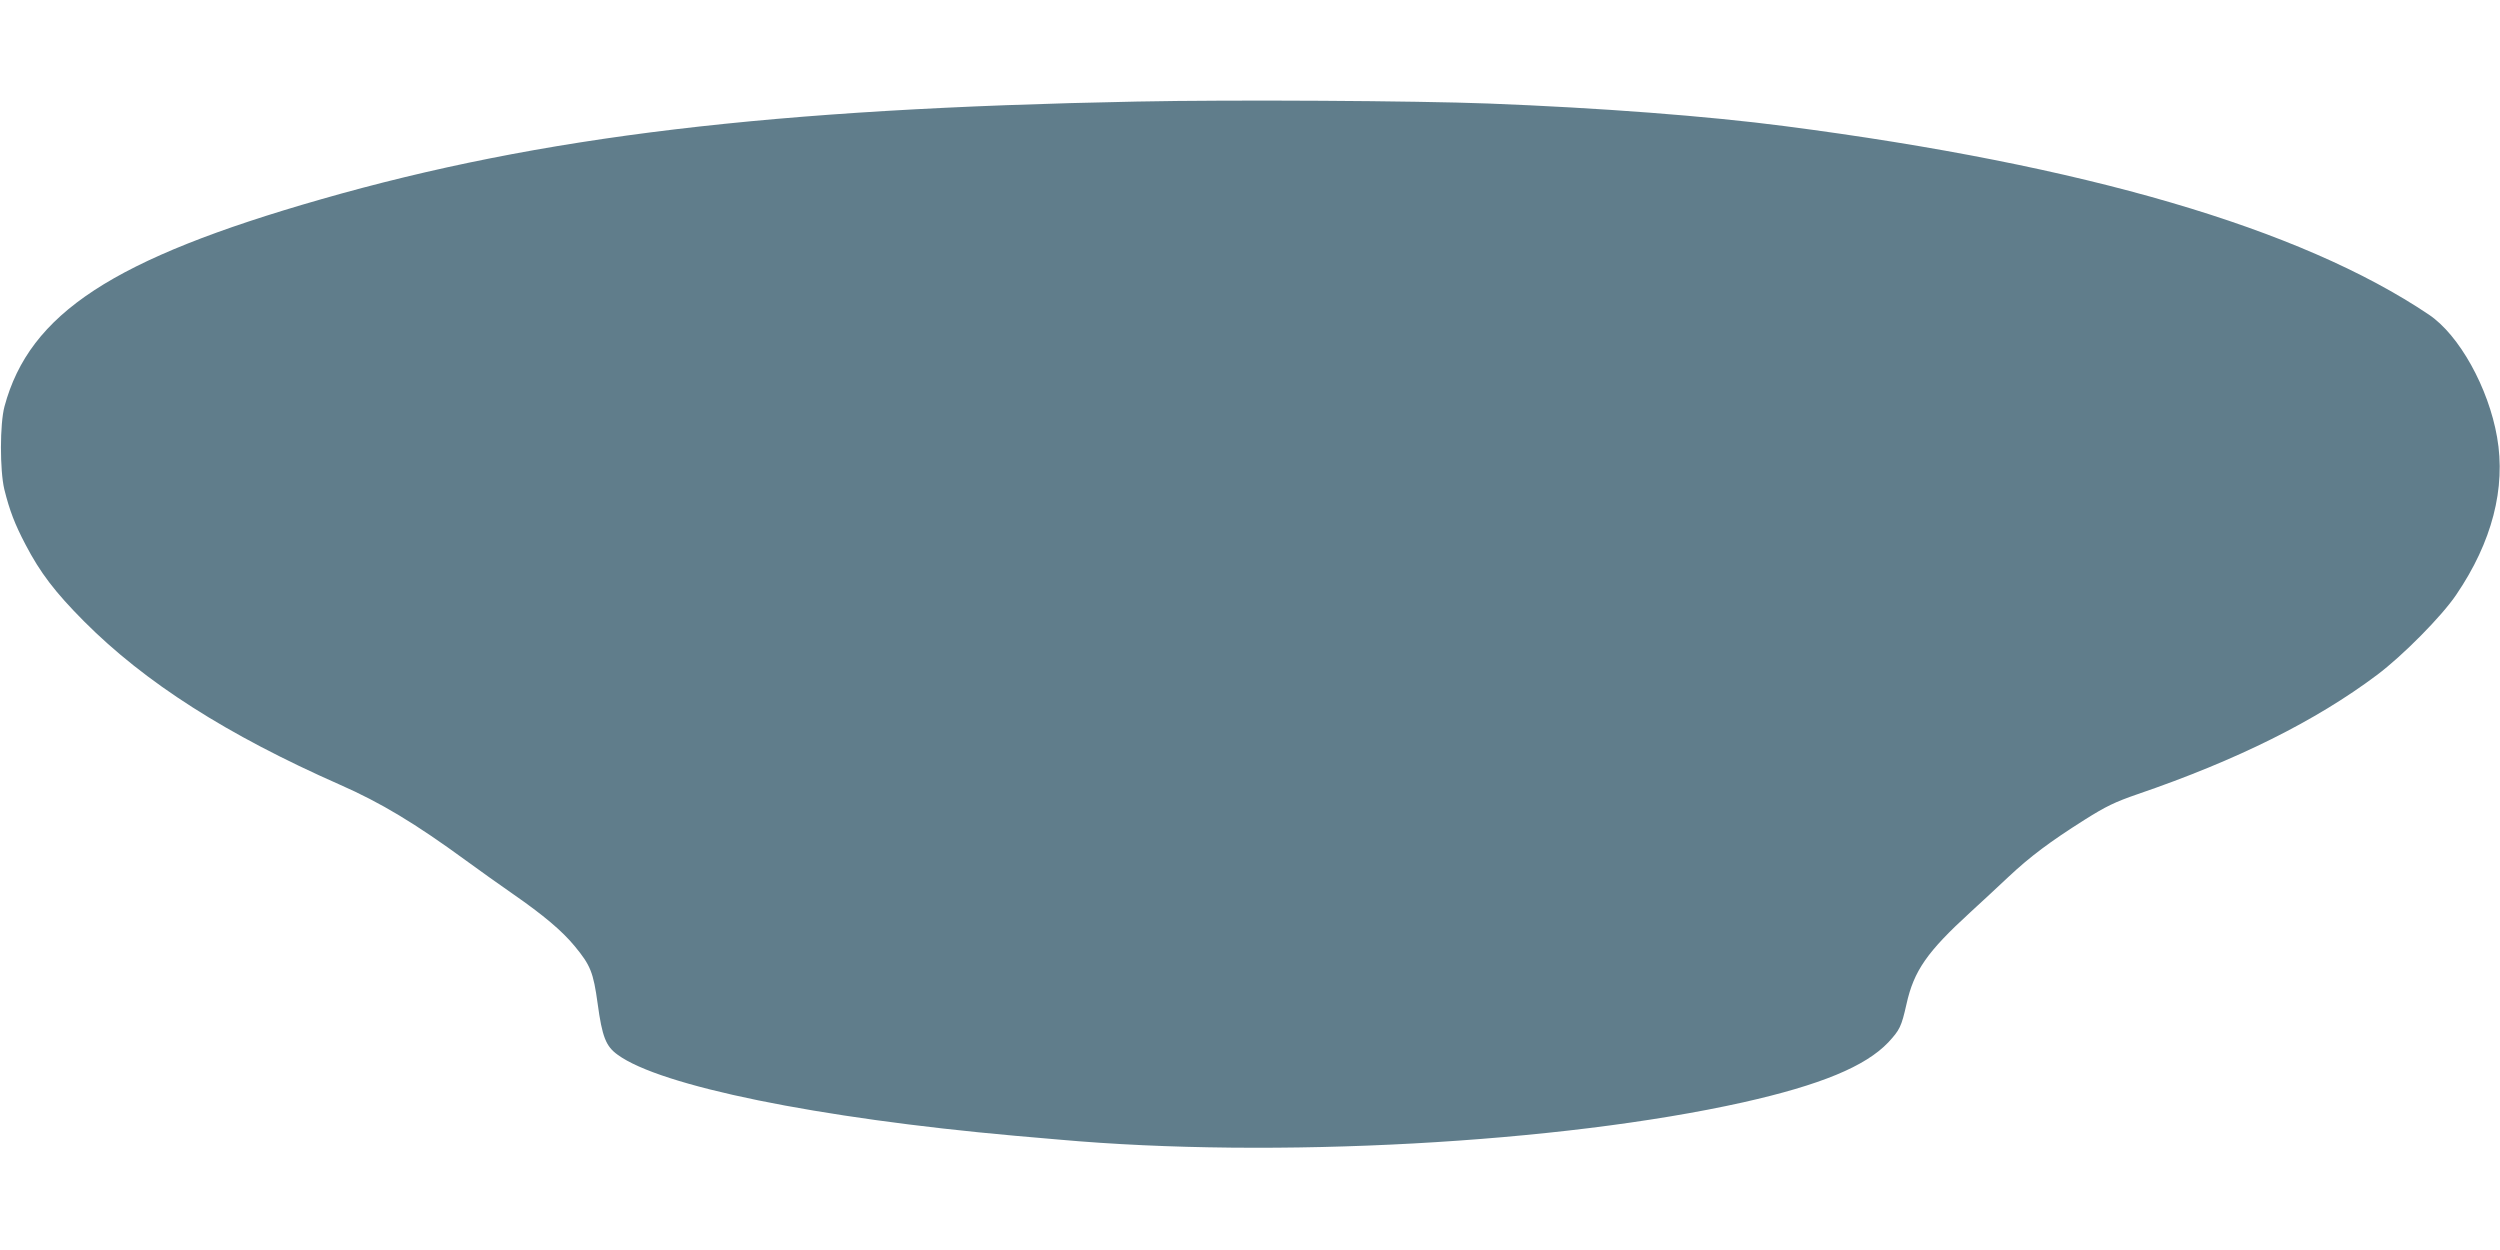 <?xml version="1.0" standalone="no"?>
<!DOCTYPE svg PUBLIC "-//W3C//DTD SVG 20010904//EN"
 "http://www.w3.org/TR/2001/REC-SVG-20010904/DTD/svg10.dtd">
<svg version="1.0" xmlns="http://www.w3.org/2000/svg"
 width="1280pt" height="640pt" viewBox="0 0 1280 640"
 preserveAspectRatio="xMidYMid meet">
<g transform="translate(0,640) scale(0.1,-0.1)"
fill="#607d8b" stroke="none">
<path d="M5820 5880 c-1866 -36 -3049 -177 -4175 -500 -1066 -305 -1494 -585
-1622 -1061 -24 -89 -24 -327 -1 -424 27 -109 54 -179 108 -282 76 -146 152
-245 300 -394 313 -314 731 -581 1311 -837 209 -92 385 -198 645 -388 67 -49
175 -126 240 -171 157 -109 252 -189 317 -268 80 -97 95 -133 117 -294 23
-169 42 -218 102 -261 217 -160 1025 -325 2033 -415 94 -8 197 -17 230 -20
1096 -98 2563 -18 3500 191 396 89 626 184 743 307 59 64 67 80 93 195 38 172
106 269 328 472 57 52 145 134 195 181 111 104 211 179 388 291 111 70 157 92
273 132 508 174 912 375 1225 610 131 98 332 301 406 411 183 269 255 546 209
807 -44 253 -194 523 -349 627 -659 443 -1764 766 -3296 965 -397 52 -951 94
-1520 116 -372 14 -1298 20 -1800 10z"/>
</g>
</svg>
